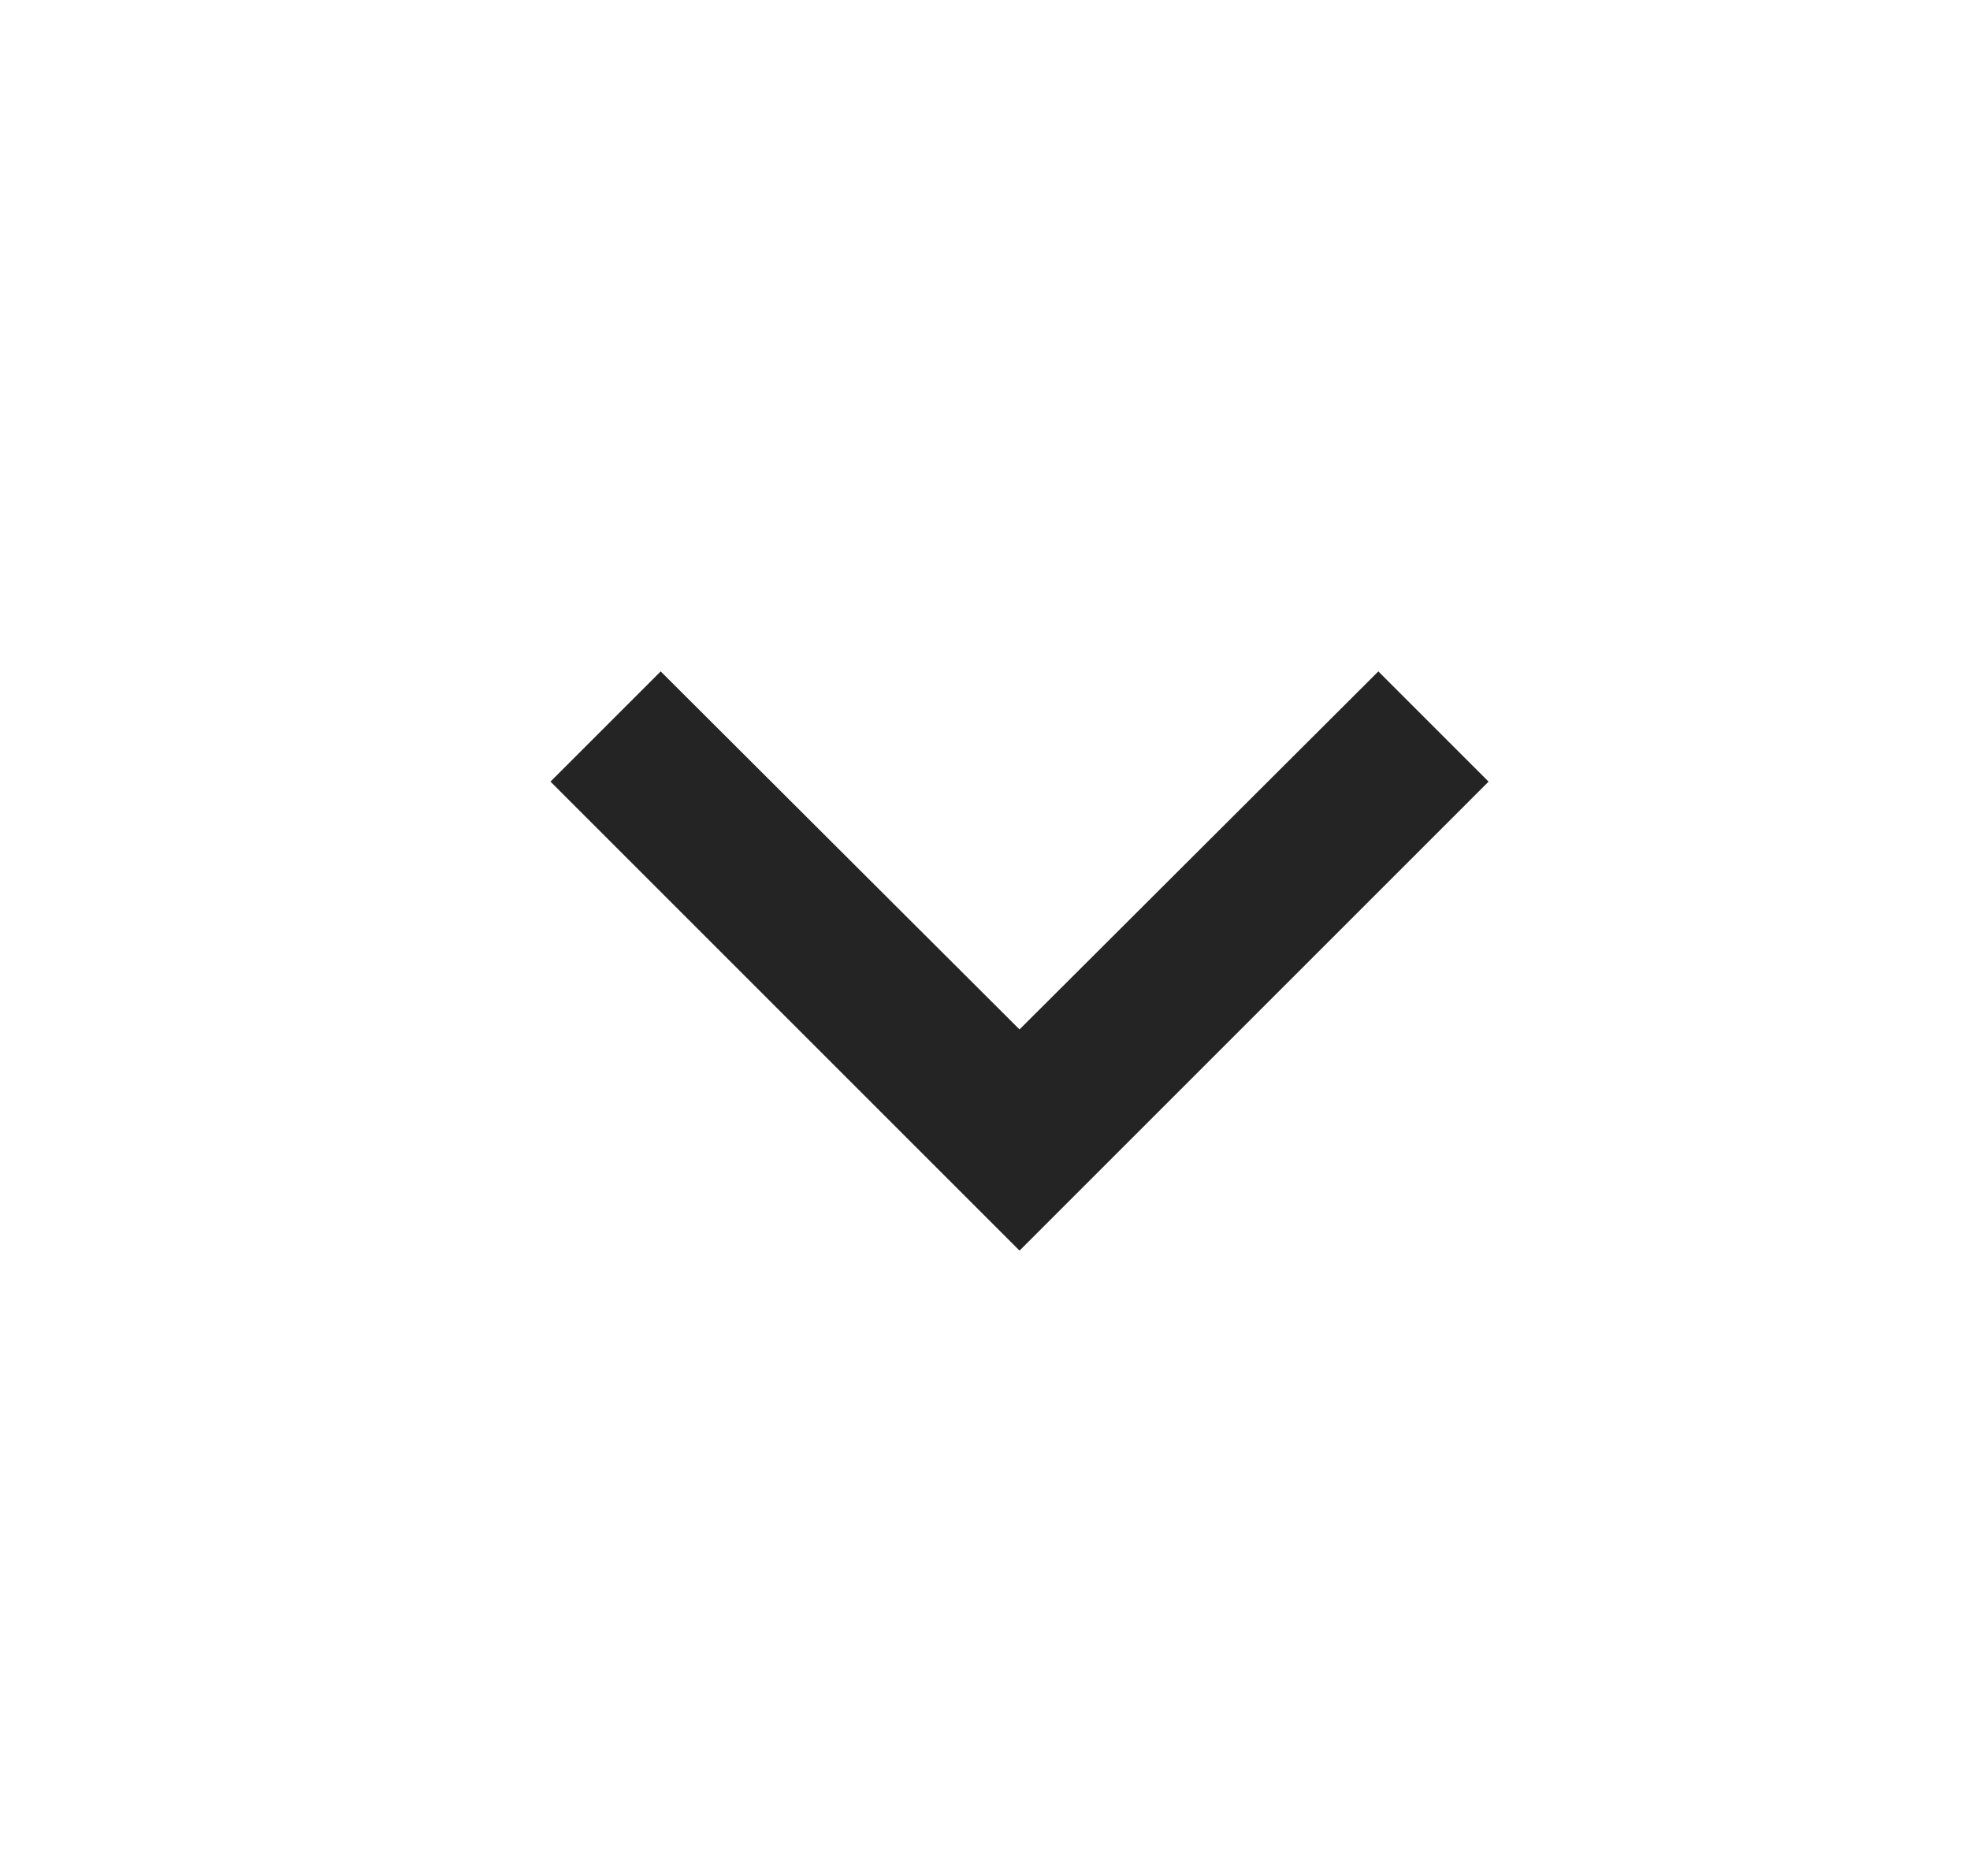 <svg width="21" height="20" viewBox="0 0 21 20" fill="none" xmlns="http://www.w3.org/2000/svg">
<g clip-path="url(#clip0_1223_9042)">
<path d="M7.043 7.158L10.868 10.975L14.693 7.158L15.868 8.333L10.868 13.333L5.868 8.333L7.043 7.158Z" fill="#242424"/>
</g>
<defs>
<clipPath id="clip0_1223_9042">
<rect width="20" height="20" fill="white" transform="translate(0.868)"/>
</clipPath>
</defs>
</svg>
